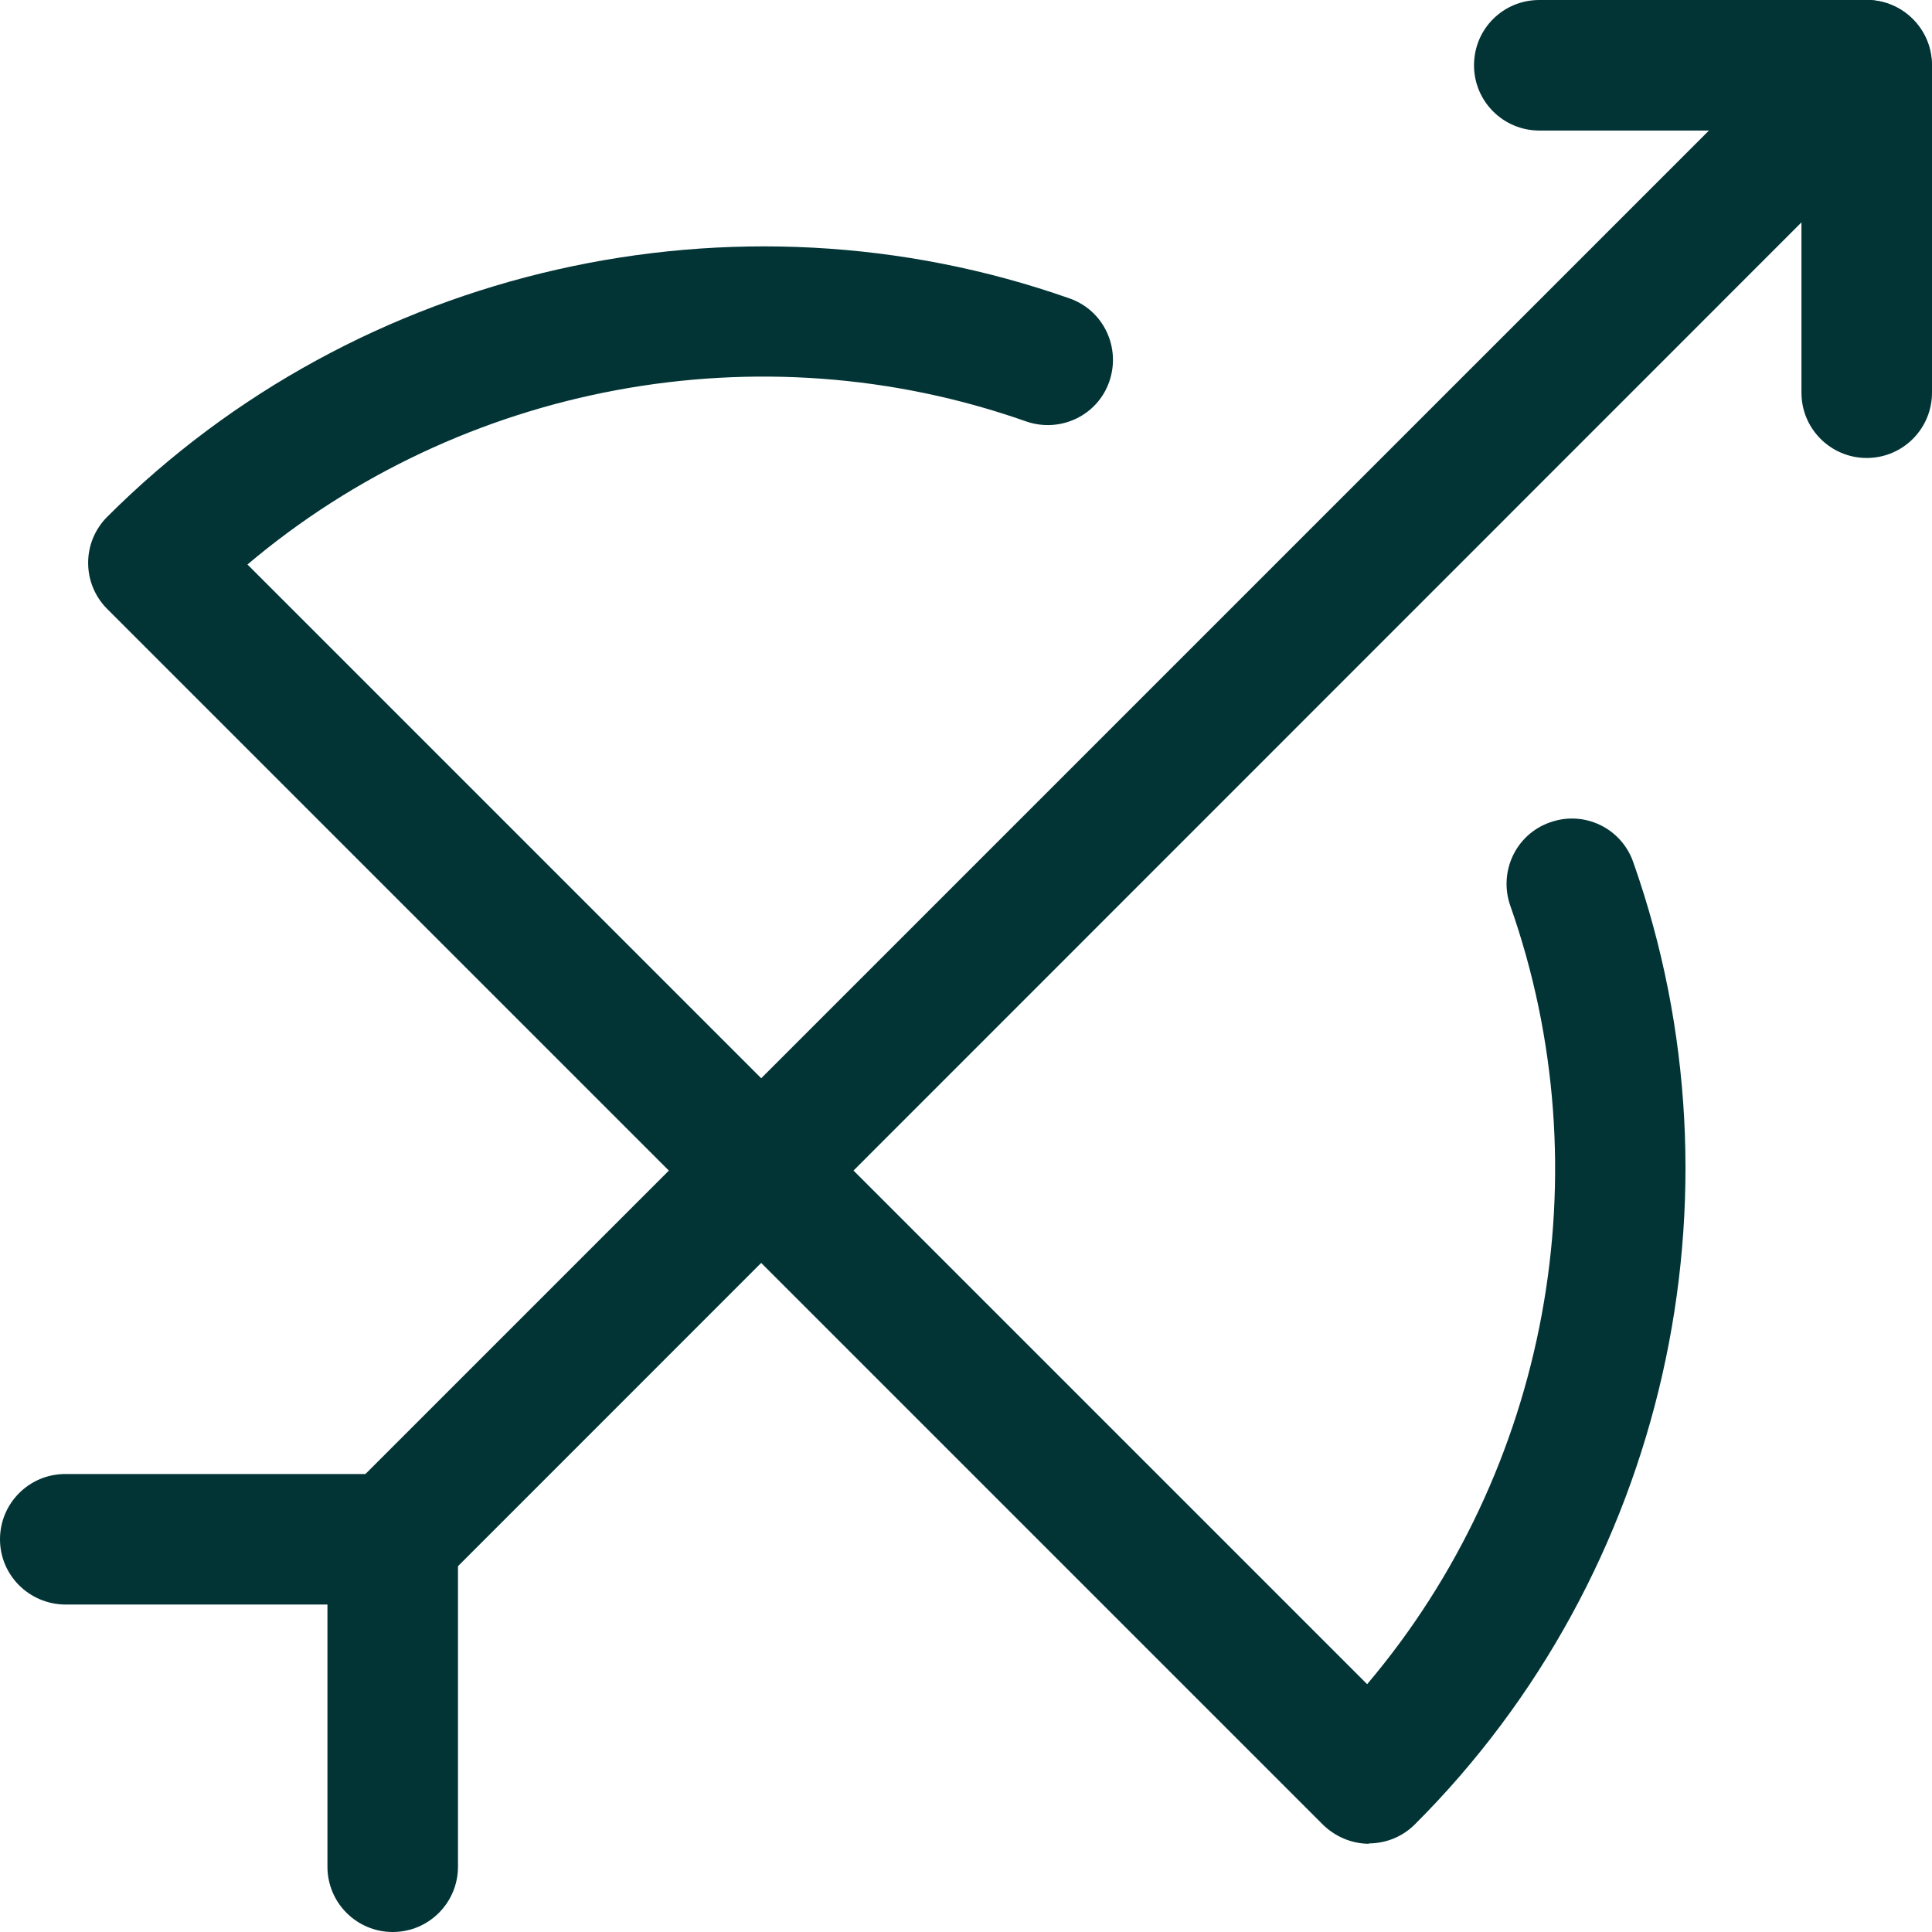<?xml version="1.0" encoding="UTF-8"?>
<svg id="Laag_1" data-name="Laag 1" xmlns="http://www.w3.org/2000/svg" viewBox="0 0 53.87 53.87">
  <defs>
    <style>
      .cls-1 {
        fill: #023436;
        stroke-width: 0px;
      }
    </style>
  </defs>
  <path class="cls-1" d="m38.18,51.41c-.48,0-.94-.19-1.29-.53L2.99,16.98c-.71-.71-.71-1.86,0-2.57,6.98-6.98,17.51-9.37,26.83-6.09.95.33,1.44,1.37,1.11,2.32-.33.95-1.37,1.44-2.32,1.11-7.43-2.62-15.76-1.04-21.71,3.99l31.22,31.22c5.04-5.95,6.61-14.28,3.99-21.71-.33-.95.16-1.99,1.11-2.32.95-.34,1.99.16,2.32,1.11,3.29,9.32.9,19.85-6.09,26.83-.34.34-.8.53-1.29.53Z"/>
  <path class="cls-1" d="m52.05,12.77c-1,0-1.82-.81-1.82-1.82V3.64h-7.31c-1,0-1.82-.81-1.82-1.82S41.91,0,42.92,0h9.13c1,0,1.82.81,1.82,1.82v9.13c0,1-.81,1.82-1.82,1.82Z"/>
  <path class="cls-1" d="m10.95,44.73c-.47,0-.93-.18-1.29-.53-.71-.71-.71-1.86,0-2.57L50.76.53c.71-.71,1.86-.71,2.57,0,.71.71.71,1.86,0,2.57L12.24,44.2c-.35.36-.82.53-1.29.53Z"/>
  <path class="cls-1" d="m10.95,53.87c-1,0-1.82-.81-1.82-1.82v-7.31H1.82C.81,44.73,0,43.92,0,42.92s.81-1.82,1.82-1.82h9.13c1,0,1.82.81,1.82,1.82v9.13c0,1-.81,1.82-1.82,1.82Z"/>
</svg>